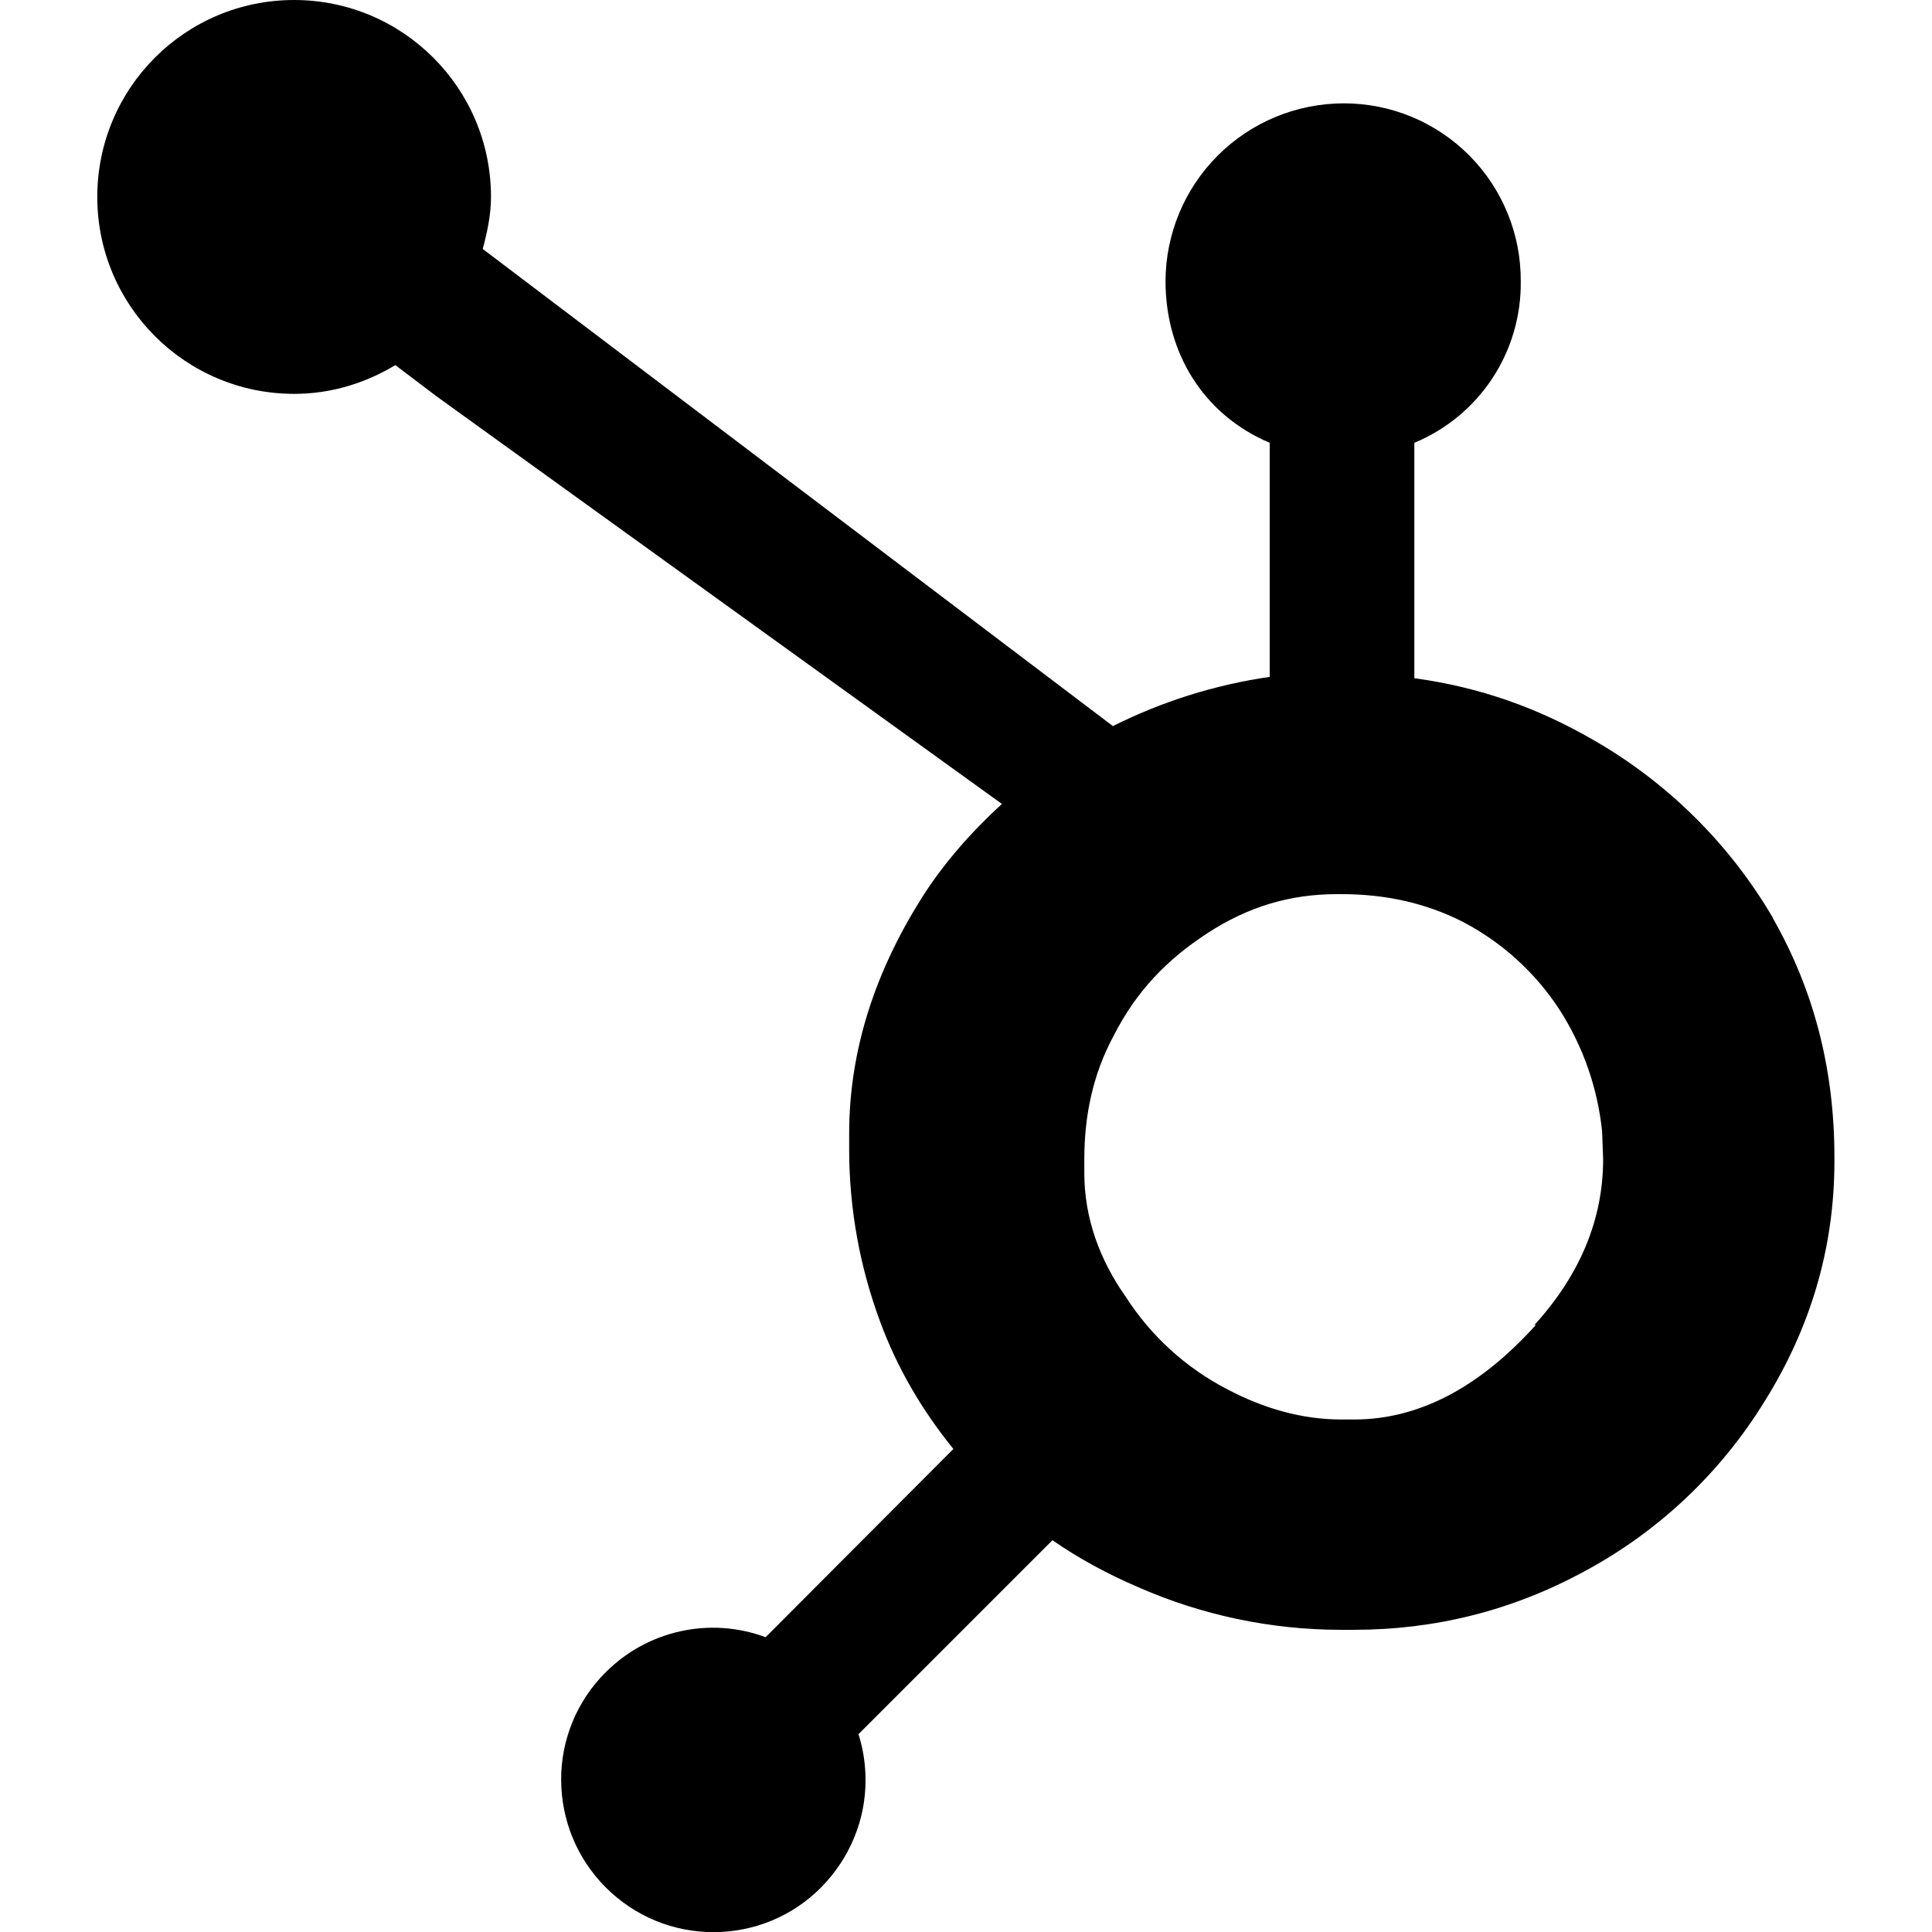 <svg width="51" height="51" viewBox="0 0 51 51" fill="none" xmlns="http://www.w3.org/2000/svg">
<g clip-path="url(#clip0_666_18386)">
<path d="M46.798 24.226C45.661 22.286 44.04 20.676 42.093 19.552C40.607 18.689 39.07 18.14 37.335 17.903V11.689C38.176 11.34 38.894 10.747 39.395 9.986C39.895 9.225 40.157 8.331 40.144 7.42C40.147 6.805 40.029 6.195 39.795 5.626C39.562 5.057 39.219 4.54 38.785 4.103C38.351 3.667 37.835 3.321 37.267 3.085C36.699 2.849 36.09 2.728 35.475 2.728C34.229 2.728 33.033 3.222 32.151 4.101C31.268 4.981 30.771 6.174 30.767 7.42C30.767 9.327 31.778 10.953 33.517 11.689V17.868C32.077 18.076 30.679 18.515 29.378 19.167L12.743 6.572C12.86 6.132 12.961 5.677 12.961 5.198C12.961 2.327 10.634 0 7.763 0C4.891 0 2.568 2.327 2.568 5.198C2.568 8.07 4.895 10.397 7.767 10.397C8.747 10.397 9.654 10.109 10.436 9.638L11.525 10.463L26.448 21.222C25.658 21.945 24.922 22.77 24.335 23.697C23.144 25.584 22.416 27.658 22.416 29.922V30.389C22.422 31.925 22.698 33.448 23.233 34.887C23.685 36.117 24.346 37.237 25.167 38.249L20.21 43.218C18.743 42.673 17.097 43.035 15.988 44.144C15.233 44.895 14.809 45.918 14.813 46.984C14.817 48.051 15.233 49.066 15.992 49.825C16.751 50.584 17.767 51.004 18.833 51.004C19.899 51.004 20.922 50.584 21.673 49.825C22.424 49.066 22.852 48.051 22.848 46.984C22.848 46.575 22.785 46.168 22.662 45.778L27.782 40.658C28.483 41.144 29.241 41.553 30.058 41.903C31.738 42.639 33.551 43.021 35.385 43.023H35.735C37.883 43.023 39.91 42.517 41.813 41.486C43.769 40.438 45.412 38.89 46.576 37C47.77 35.093 48.424 32.98 48.424 30.658V30.541C48.424 28.257 47.895 26.152 46.79 24.222L46.798 24.226ZM40.545 34.973C39.156 36.517 37.556 37.471 35.751 37.471H35.409C34.377 37.471 33.366 37.187 32.381 36.665C31.302 36.104 30.387 35.271 29.728 34.249C29.012 33.237 28.623 32.132 28.623 30.961V30.611C28.623 29.459 28.844 28.366 29.401 27.335C29.996 26.167 30.802 25.331 31.872 24.634C32.942 23.938 34.043 23.603 35.296 23.603H35.413C36.541 23.603 37.619 23.825 38.63 24.342C39.655 24.881 40.526 25.673 41.16 26.642C41.787 27.614 42.175 28.721 42.292 29.872L42.319 30.599C42.319 32.183 41.712 33.65 40.502 34.98L40.545 34.973Z" fill="#F8761F" style="fill:#F8761F;fill:color(display-p3 0.973 0.463 0.122);fill-opacity:1;"/>
</g>
<defs>
<clipPath id="clip0_666_18386">
<rect width="51" height="51" fill="white" style="fill:white;fill-opacity:1;"/>
</clipPath>
</defs>
</svg>
